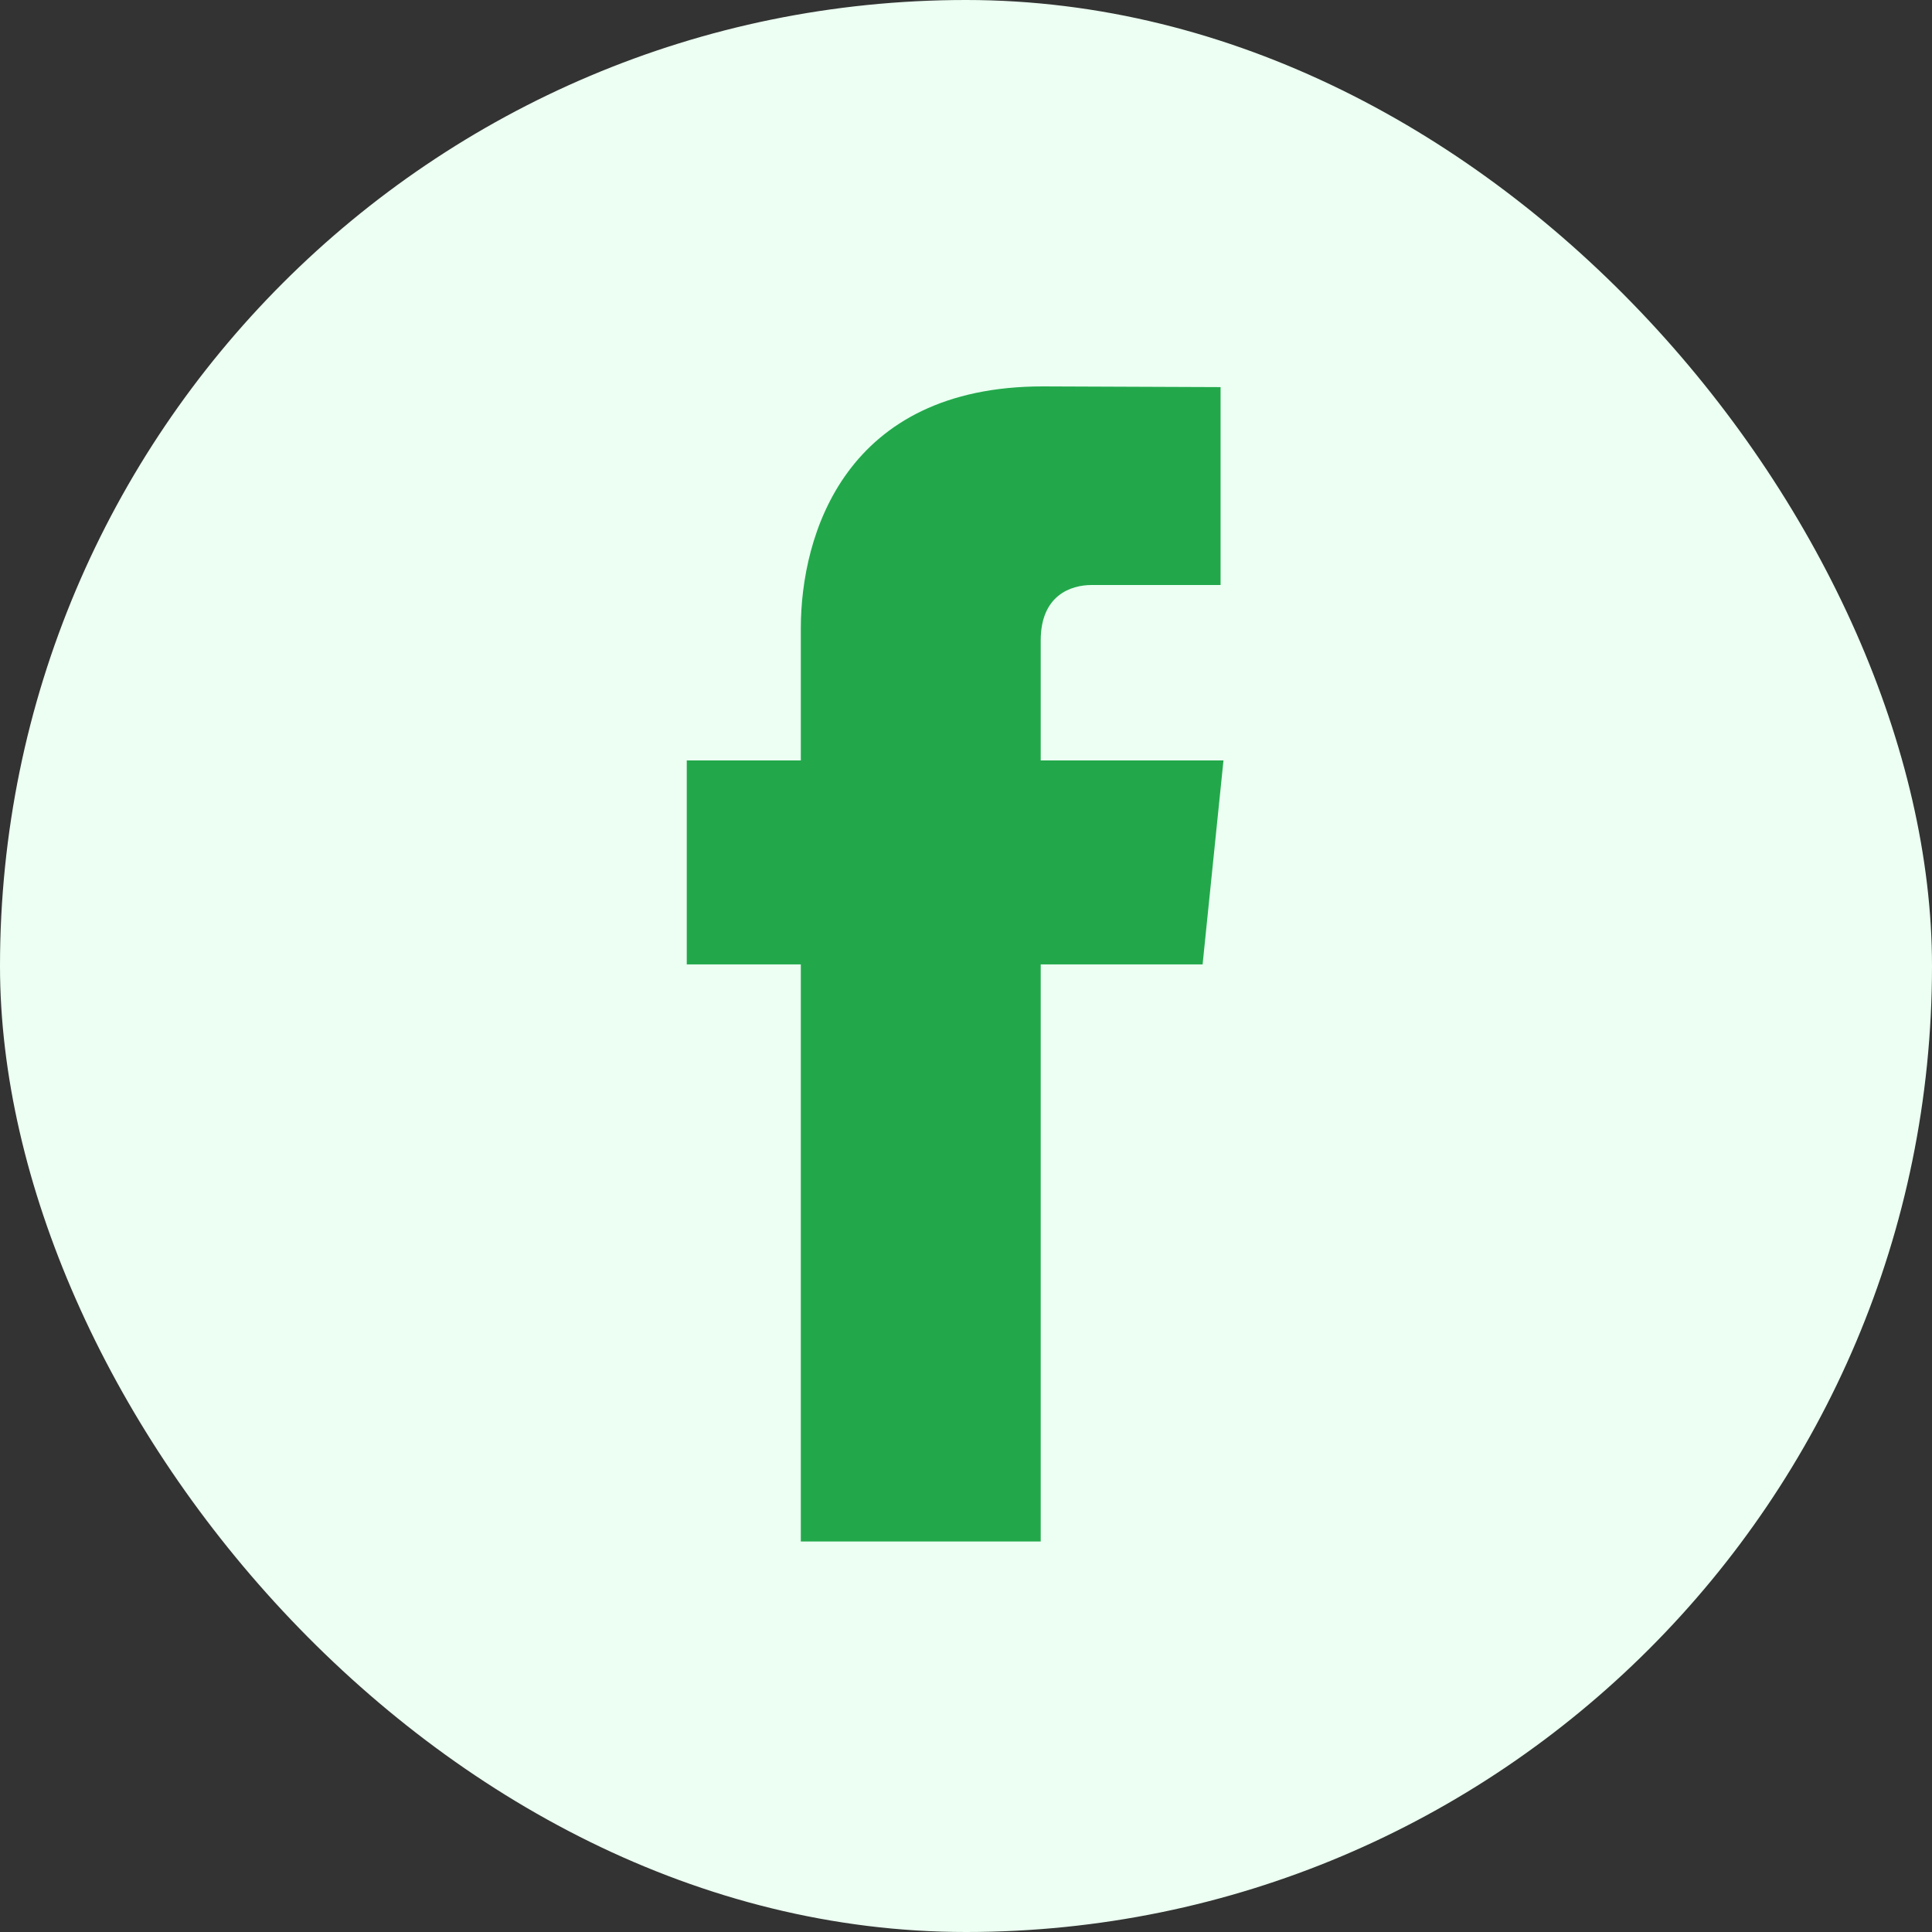<svg xmlns="http://www.w3.org/2000/svg" width="30" height="30" viewBox="0 0 30 30" fill="none"><rect x="0" y="0" width="30" height="30" fill="#333333" stroke="none"/><rect width="30" height="30" rx="15" fill="#ECFFF2"></rect><path d="M18.998 11.808H16.16V9.946C16.16 9.247 16.623 9.084 16.95 9.084C17.275 9.084 18.953 9.084 18.953 9.084V6.011L16.194 6C13.132 6 12.435 8.292 12.435 9.759V11.808H10.664V14.975H12.435C12.435 19.039 12.435 23.936 12.435 23.936H16.16C16.16 23.936 16.16 18.991 16.16 14.975H18.674L18.998 11.808Z" fill="#22A84B"></path></svg>